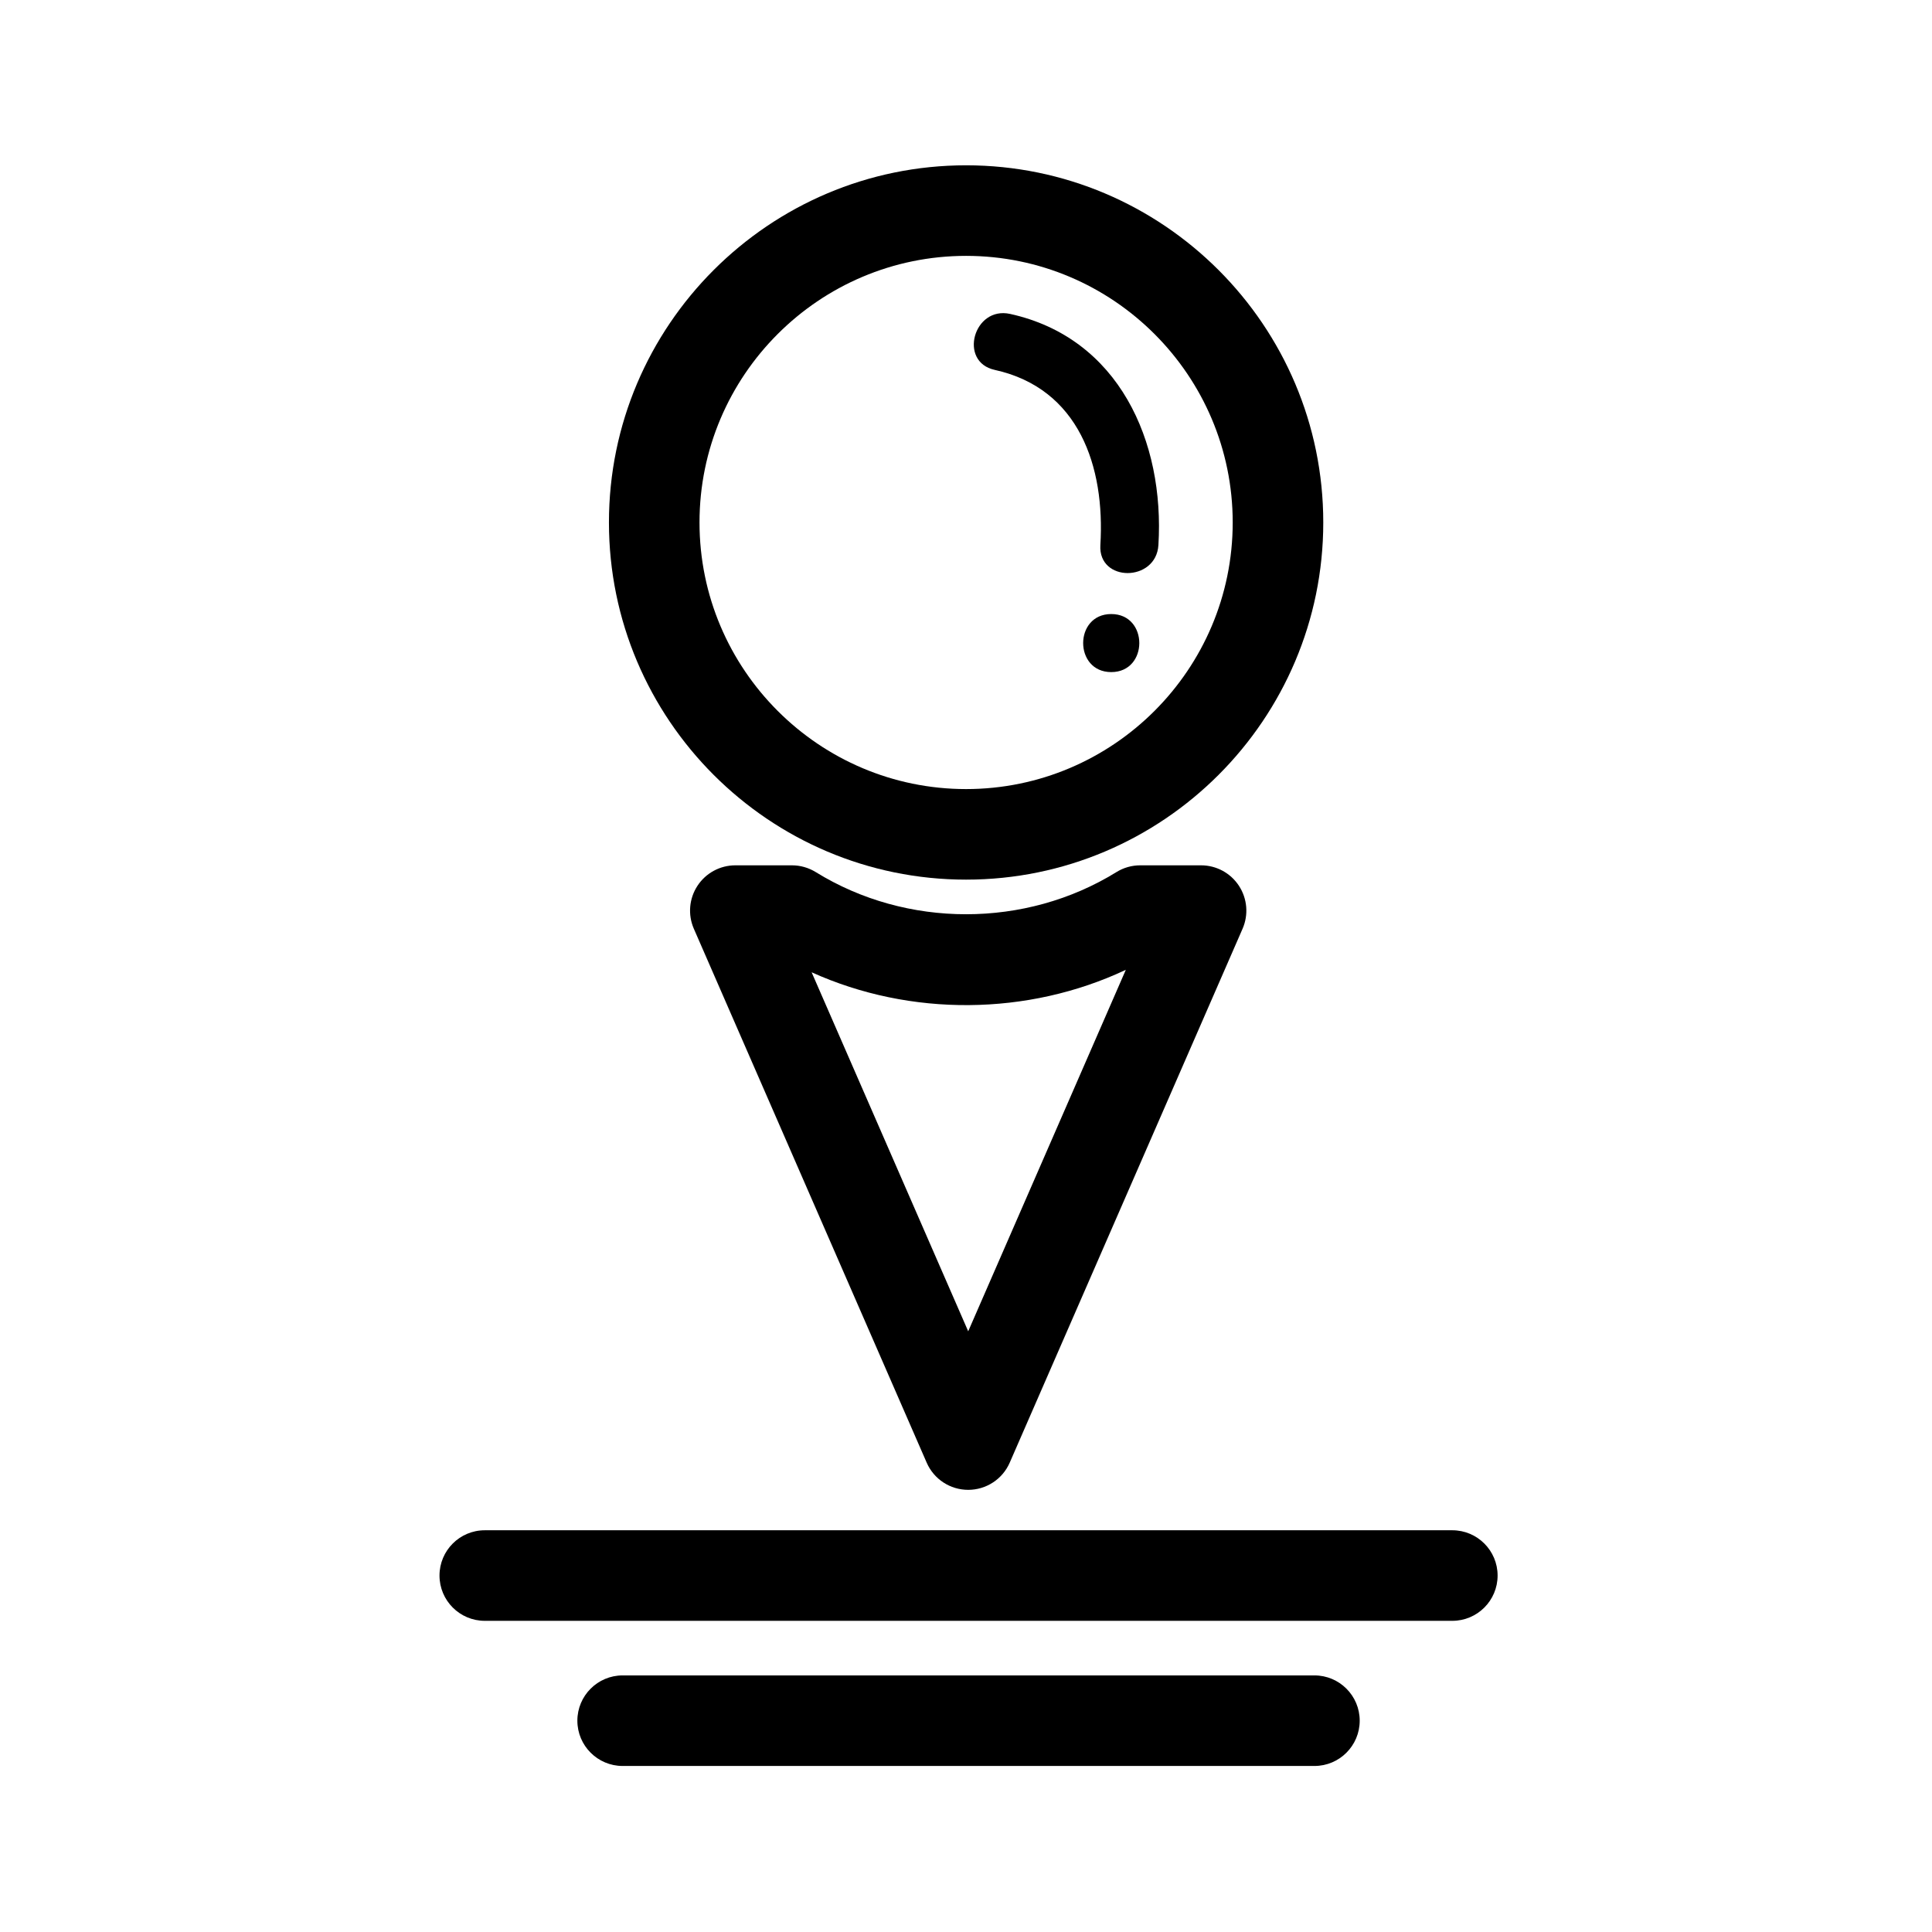 <?xml version="1.0" encoding="iso-8859-1"?>
<!-- Generator: Adobe Illustrator 17.0.2, SVG Export Plug-In . SVG Version: 6.00 Build 0)  -->
<!DOCTYPE svg PUBLIC "-//W3C//DTD SVG 1.1//EN" "http://www.w3.org/Graphics/SVG/1.1/DTD/svg11.dtd">
<svg version="1.1" id="Layer_1" xmlns="http://www.w3.org/2000/svg" xmlns:xlink="http://www.w3.org/1999/xlink" x="0px" y="0px"
	 width="64px" height="64px" viewBox="0 0 64 64" style="enable-background:new 0 0 64 64;" xml:space="preserve">
<g>
	<path d="M39.787,28.665h-2.016c-0.278,0-0.552,0.077-0.789,0.225c-3.012,1.861-6.948,1.861-9.958,0
		c-0.237-0.146-0.51-0.225-0.789-0.225h-1.876c-0.506,0-0.978,0.255-1.255,0.679c-0.277,0.423-0.322,0.957-0.12,1.421l7.714,17.688
		c0.238,0.547,0.778,0.9,1.375,0.9s1.137-0.354,1.375-0.9l7.714-17.688c0.202-0.464,0.157-0.998-0.12-1.421
		C40.765,28.92,40.293,28.665,39.787,28.665z M32.073,44.101l-5.187-11.893c3.273,1.478,7.156,1.449,10.408-0.081L32.073,44.101z"/>
	<path d="M32.003,5.476c-6.523,0-11.831,5.308-11.831,11.831c0,6.524,5.308,11.832,11.831,11.832
		c6.524,0,11.832-5.308,11.832-11.832C43.835,10.783,38.527,5.476,32.003,5.476z M32.003,26.139c-4.869,0-8.831-3.962-8.831-8.832
		c0-4.869,3.962-8.831,8.831-8.831c4.87,0,8.832,3.962,8.832,8.831C40.835,22.177,36.873,26.139,32.003,26.139z"/>
	<path d="M33.461,10.399c-1.209-0.266-1.722,1.588-0.511,1.854c2.794,0.615,3.66,3.205,3.501,5.804
		c-0.076,1.239,1.847,1.232,1.923,0C38.584,14.624,37.064,11.192,33.461,10.399z"/>
	<path d="M36.811,20.341c-1.24,0-1.24,1.923,0,1.923C38.051,22.264,38.051,20.341,36.811,20.341z"/>
	<path d="M14.559,52.192c0,0.828,0.672,1.5,1.5,1.5h32.051c0.828,0,1.5-0.672,1.5-1.5s-0.672-1.5-1.5-1.5H16.059
		C15.23,50.692,14.559,51.364,14.559,52.192z"/>
	<path d="M20.626,55.5c-0.828,0-1.5,0.672-1.5,1.5s0.672,1.5,1.5,1.5h22.916c0.828,0,1.5-0.672,1.5-1.5s-0.672-1.5-1.5-1.5H20.626z"
		/>
</g>
</svg>
